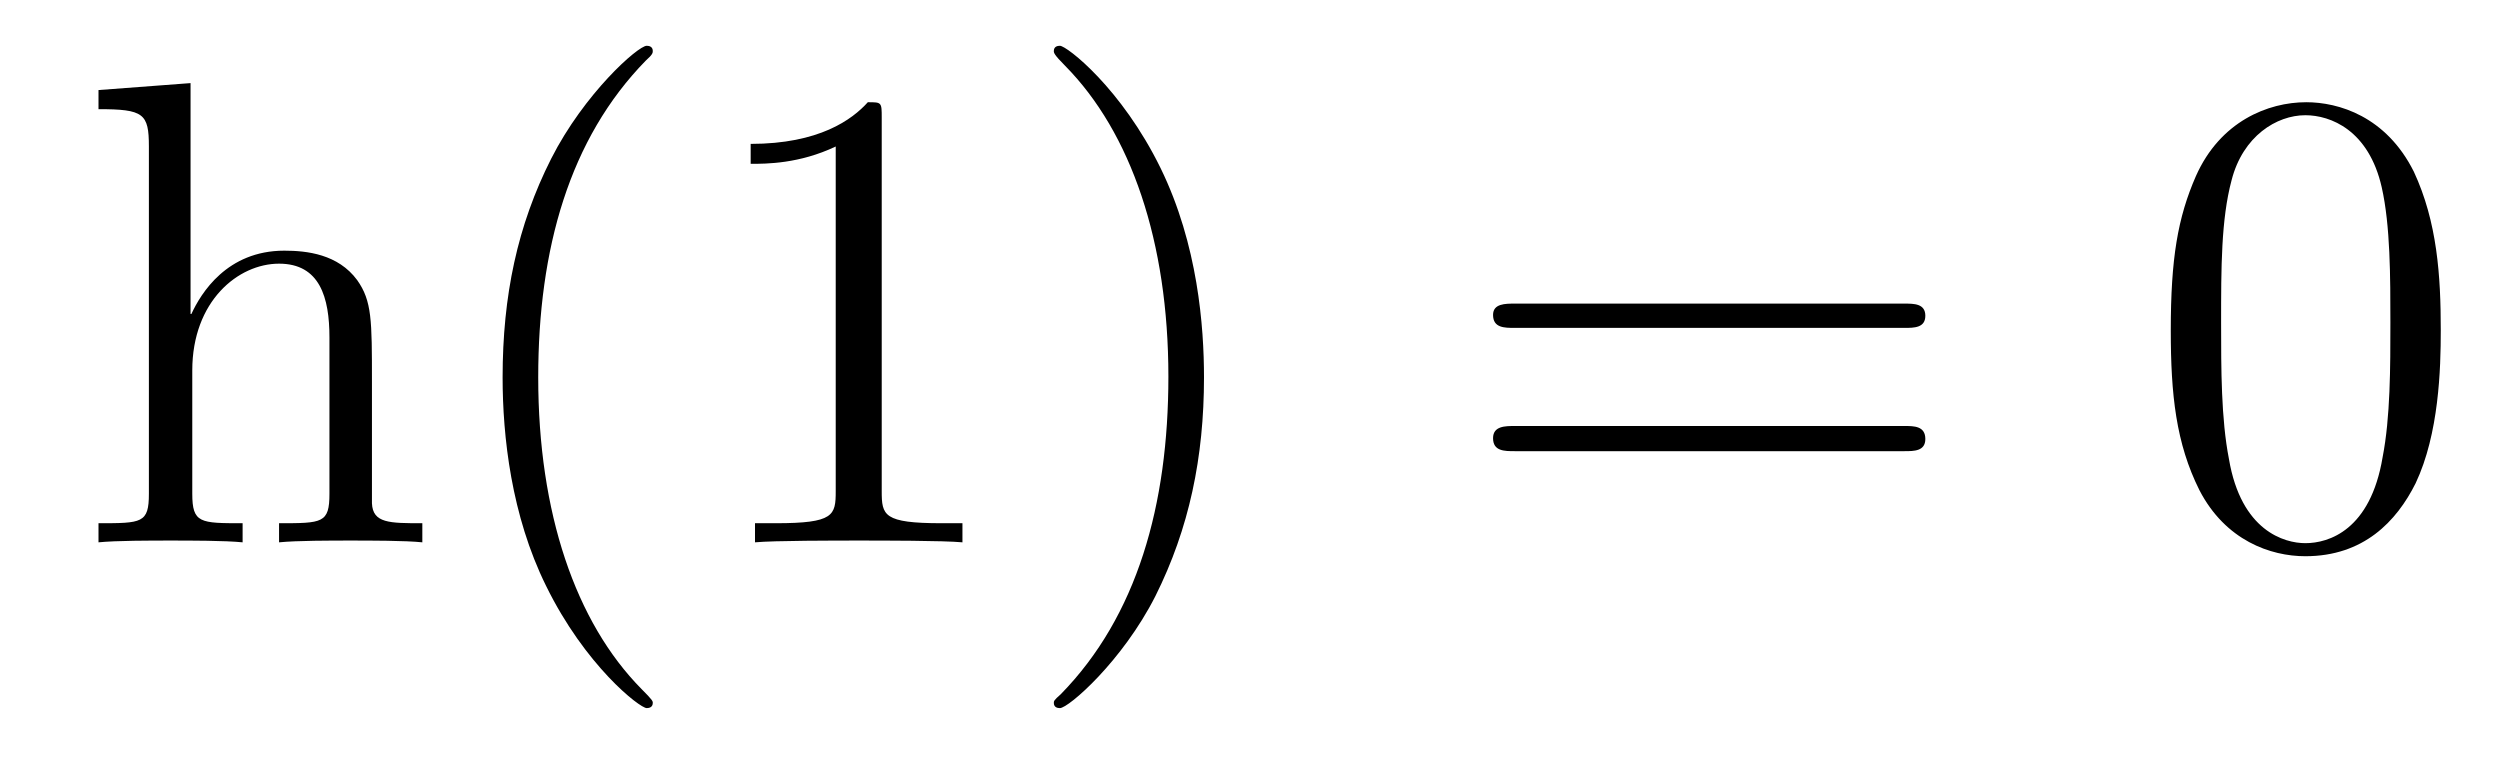 <?xml version='1.0'?>
<!-- This file was generated by dvisvgm 1.9.2 -->
<svg height='14pt' version='1.1' viewBox='0 -14 45 14' width='45pt' xmlns='http://www.w3.org/2000/svg' xmlns:xlink='http://www.w3.org/1999/xlink'>
<g id='page1'>
<g transform='matrix(1 0 0 1 -127 650)'>
<path d='M133.695 -657.129C133.695 -658.238 133.695 -658.582 133.43 -658.957C133.086 -659.426 132.523 -659.488 132.117 -659.488C131.086 -659.488 130.617 -658.723 130.445 -658.348H130.43V-662.504L128.773 -662.379V-662.035C129.586 -662.035 129.68 -661.957 129.68 -661.363V-655.113C129.68 -654.582 129.555 -654.582 128.773 -654.582V-654.238C129.086 -654.27 129.727 -654.27 130.07 -654.27C130.414 -654.27 131.055 -654.27 131.367 -654.238V-654.582C130.602 -654.582 130.461 -654.582 130.461 -655.113V-657.332C130.461 -658.582 131.289 -659.254 132.023 -659.254C132.758 -659.254 132.93 -658.644 132.93 -657.926V-655.113C132.93 -654.582 132.805 -654.582 132.023 -654.582V-654.238C132.336 -654.27 132.977 -654.27 133.305 -654.27C133.648 -654.27 134.305 -654.27 134.602 -654.238V-654.582C134.008 -654.582 133.711 -654.582 133.695 -654.941V-657.129ZM138.75 -651.348C138.75 -651.379 138.75 -651.395 138.547 -651.598C137.359 -652.801 136.688 -654.77 136.688 -657.207C136.688 -659.52 137.25 -661.504 138.625 -662.91C138.75 -663.02 138.75 -663.051 138.75 -663.082C138.75 -663.16 138.687 -663.176 138.641 -663.176C138.484 -663.176 137.516 -662.316 136.922 -661.145C136.313 -659.941 136.047 -658.676 136.047 -657.207C136.047 -656.145 136.203 -654.723 136.828 -653.457C137.531 -652.02 138.516 -651.254 138.641 -651.254C138.687 -651.254 138.75 -651.27 138.75 -651.348ZM142.871 -661.879C142.871 -662.16 142.871 -662.16 142.621 -662.16C142.34 -661.848 141.746 -661.41 140.512 -661.41V-661.051C140.793 -661.051 141.387 -661.051 142.043 -661.363V-655.16C142.043 -654.723 142.012 -654.582 140.965 -654.582H140.59V-654.238C140.918 -654.27 142.074 -654.27 142.465 -654.27C142.855 -654.27 143.996 -654.27 144.324 -654.238V-654.582H143.949C142.902 -654.582 142.871 -654.723 142.871 -655.16V-661.879ZM148.672 -657.207C148.672 -658.113 148.563 -659.598 147.891 -660.973C147.188 -662.41 146.203 -663.176 146.078 -663.176C146.031 -663.176 145.969 -663.16 145.969 -663.082C145.969 -663.051 145.969 -663.02 146.172 -662.816C147.359 -661.613 148.031 -659.645 148.031 -657.223C148.031 -654.91 147.469 -652.91 146.094 -651.504C145.969 -651.395 145.969 -651.379 145.969 -651.348C145.969 -651.27 146.031 -651.254 146.078 -651.254C146.234 -651.254 147.203 -652.098 147.797 -653.27C148.406 -654.488 148.672 -655.77 148.672 -657.207ZM149.871 -654.238' fill-rule='evenodd'/>
<path d='M161.281 -658.098C161.453 -658.098 161.656 -658.098 161.656 -658.316C161.656 -658.535 161.453 -658.535 161.281 -658.535H154.266C154.094 -658.535 153.875 -658.535 153.875 -658.332C153.875 -658.098 154.078 -658.098 154.266 -658.098H161.281ZM161.281 -655.879C161.453 -655.879 161.656 -655.879 161.656 -656.098C161.656 -656.332 161.453 -656.332 161.281 -656.332H154.266C154.094 -656.332 153.875 -656.332 153.875 -656.113C153.875 -655.879 154.078 -655.879 154.266 -655.879H161.281ZM162.352 -654.238' fill-rule='evenodd'/>
<path d='M170.934 -658.051C170.934 -659.035 170.871 -660.004 170.449 -660.91C169.949 -661.91 169.09 -662.16 168.512 -662.16C167.824 -662.16 166.965 -661.816 166.527 -660.832C166.199 -660.082 166.074 -659.348 166.074 -658.051C166.074 -656.895 166.168 -656.019 166.59 -655.176C167.059 -654.27 167.871 -653.988 168.496 -653.988C169.543 -653.988 170.137 -654.613 170.481 -655.301C170.902 -656.191 170.934 -657.363 170.934 -658.051ZM168.496 -654.223C168.121 -654.223 167.34 -654.441 167.121 -655.738C166.98 -656.457 166.98 -657.363 166.98 -658.191C166.98 -659.176 166.98 -660.051 167.168 -660.754C167.371 -661.551 167.98 -661.926 168.496 -661.926C168.949 -661.926 169.637 -661.66 169.871 -660.629C170.027 -659.941 170.027 -659.004 170.027 -658.191C170.027 -657.395 170.027 -656.488 169.887 -655.77C169.668 -654.457 168.918 -654.223 168.496 -654.223ZM171.469 -654.238' fill-rule='evenodd'/>
</g>
</g>
</svg>
